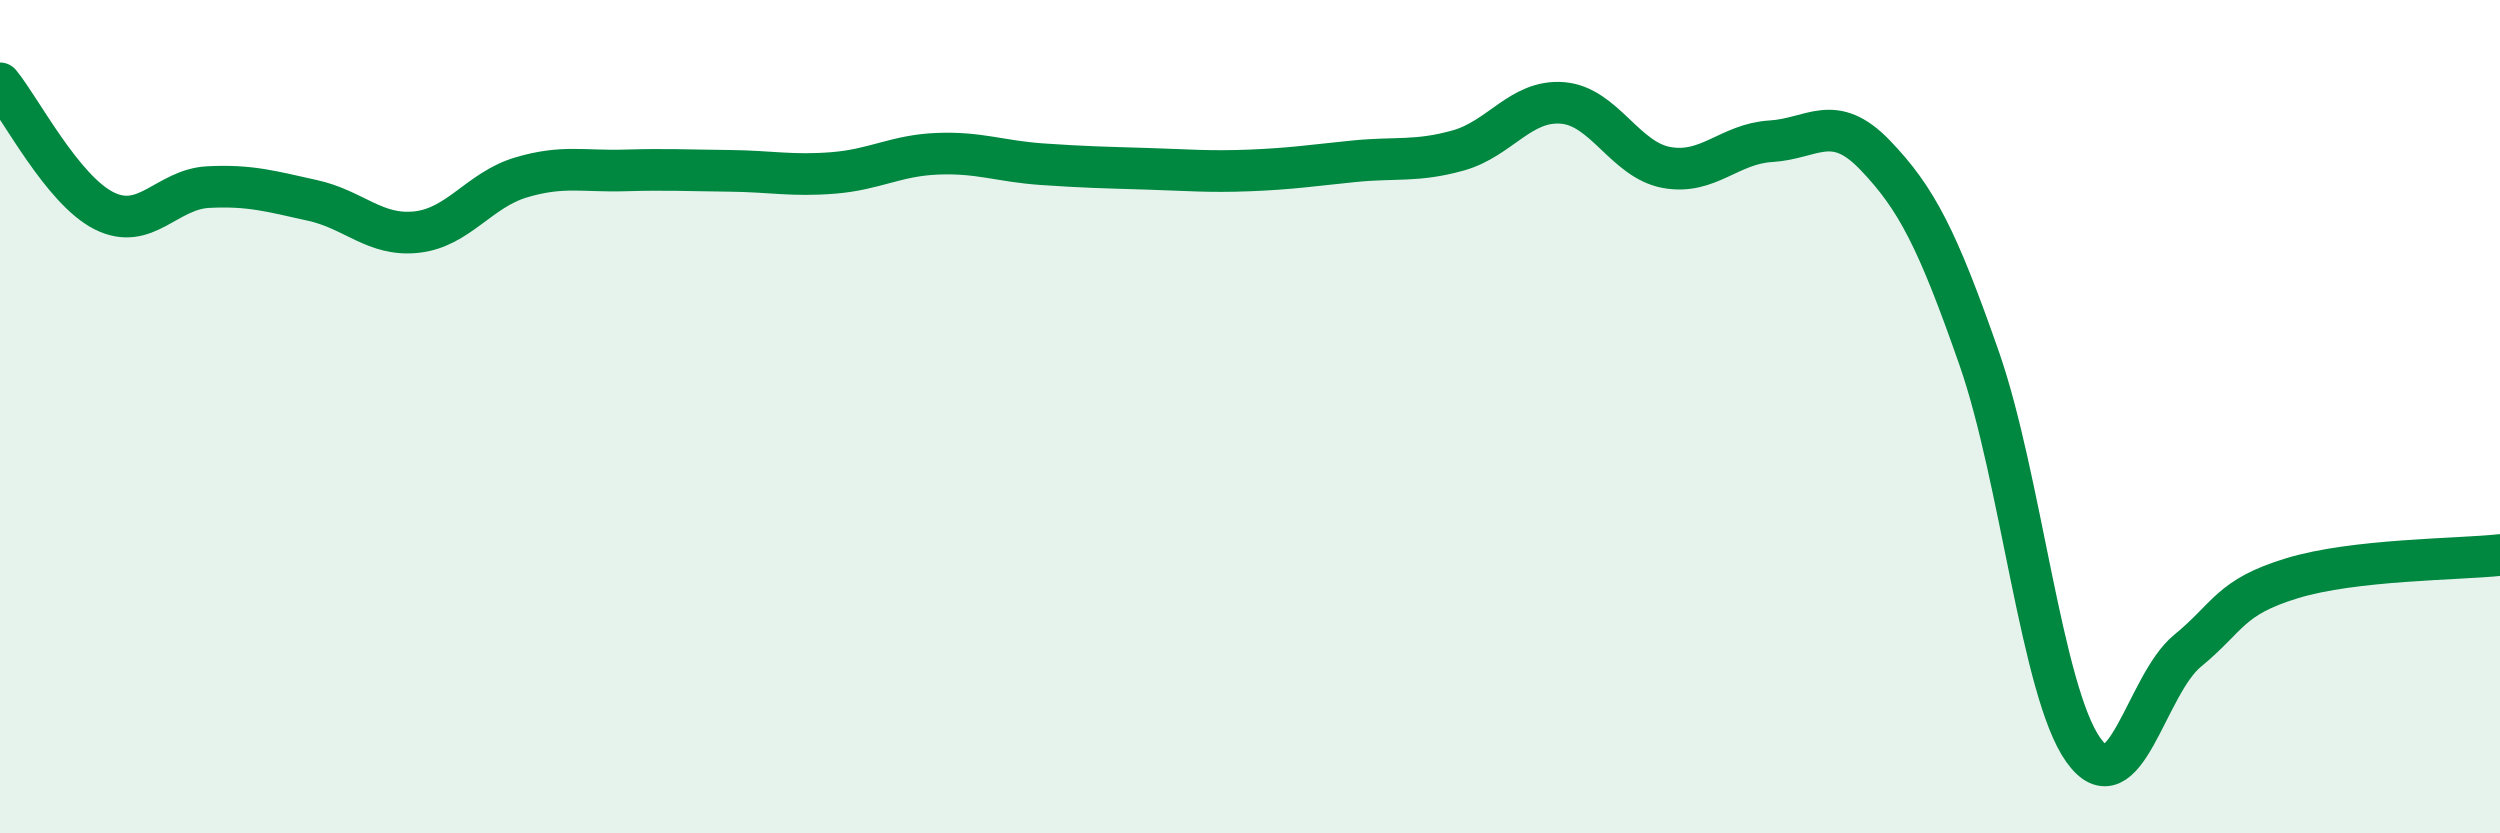 
    <svg width="60" height="20" viewBox="0 0 60 20" xmlns="http://www.w3.org/2000/svg">
      <path
        d="M 0,2 C 0.5,2.61 1.5,4.56 2.5,5.06 C 3.5,5.56 4,4.54 5,4.49 C 6,4.44 6.5,4.59 7.5,4.81 C 8.5,5.03 9,5.68 10,5.57 C 11,5.46 11.5,4.56 12.5,4.26 C 13.5,3.96 14,4.12 15,4.09 C 16,4.06 16.5,4.09 17.5,4.1 C 18.5,4.11 19,4.23 20,4.15 C 21,4.07 21.5,3.73 22.5,3.69 C 23.5,3.65 24,3.87 25,3.94 C 26,4.01 26.5,4.02 27.5,4.05 C 28.5,4.08 29,4.13 30,4.09 C 31,4.05 31.5,3.97 32.5,3.87 C 33.5,3.77 34,3.89 35,3.61 C 36,3.33 36.5,2.39 37.5,2.47 C 38.5,2.55 39,3.84 40,4.02 C 41,4.2 41.5,3.45 42.5,3.39 C 43.5,3.33 44,2.68 45,3.72 C 46,4.76 46.5,5.74 47.5,8.6 C 48.5,11.46 49,16.6 50,18 C 51,19.4 51.5,16.44 52.5,15.62 C 53.5,14.8 53.5,14.34 55,13.88 C 56.5,13.42 59,13.43 60,13.32L60 20L0 20Z"
        fill="#008740"
        opacity="0.1"
        stroke-linecap="round"
        stroke-linejoin="round"
      />
      <path
        d="M 0,2 C 0.5,2.61 1.5,4.56 2.5,5.06 C 3.5,5.56 4,4.54 5,4.49 C 6,4.44 6.5,4.59 7.5,4.81 C 8.5,5.03 9,5.68 10,5.57 C 11,5.46 11.5,4.56 12.5,4.26 C 13.5,3.96 14,4.12 15,4.09 C 16,4.06 16.5,4.09 17.5,4.1 C 18.5,4.11 19,4.23 20,4.15 C 21,4.07 21.5,3.73 22.5,3.69 C 23.5,3.65 24,3.87 25,3.94 C 26,4.01 26.5,4.02 27.5,4.05 C 28.5,4.08 29,4.13 30,4.09 C 31,4.05 31.5,3.97 32.5,3.87 C 33.5,3.77 34,3.89 35,3.61 C 36,3.33 36.5,2.39 37.5,2.47 C 38.5,2.55 39,3.84 40,4.02 C 41,4.2 41.5,3.45 42.5,3.39 C 43.5,3.33 44,2.68 45,3.72 C 46,4.76 46.5,5.74 47.5,8.6 C 48.5,11.46 49,16.6 50,18 C 51,19.4 51.5,16.44 52.5,15.62 C 53.5,14.8 53.5,14.34 55,13.88 C 56.5,13.42 59,13.43 60,13.32"
        stroke="#008740"
        stroke-width="1"
        fill="none"
        stroke-linecap="round"
        stroke-linejoin="round"
      />
    </svg>
  